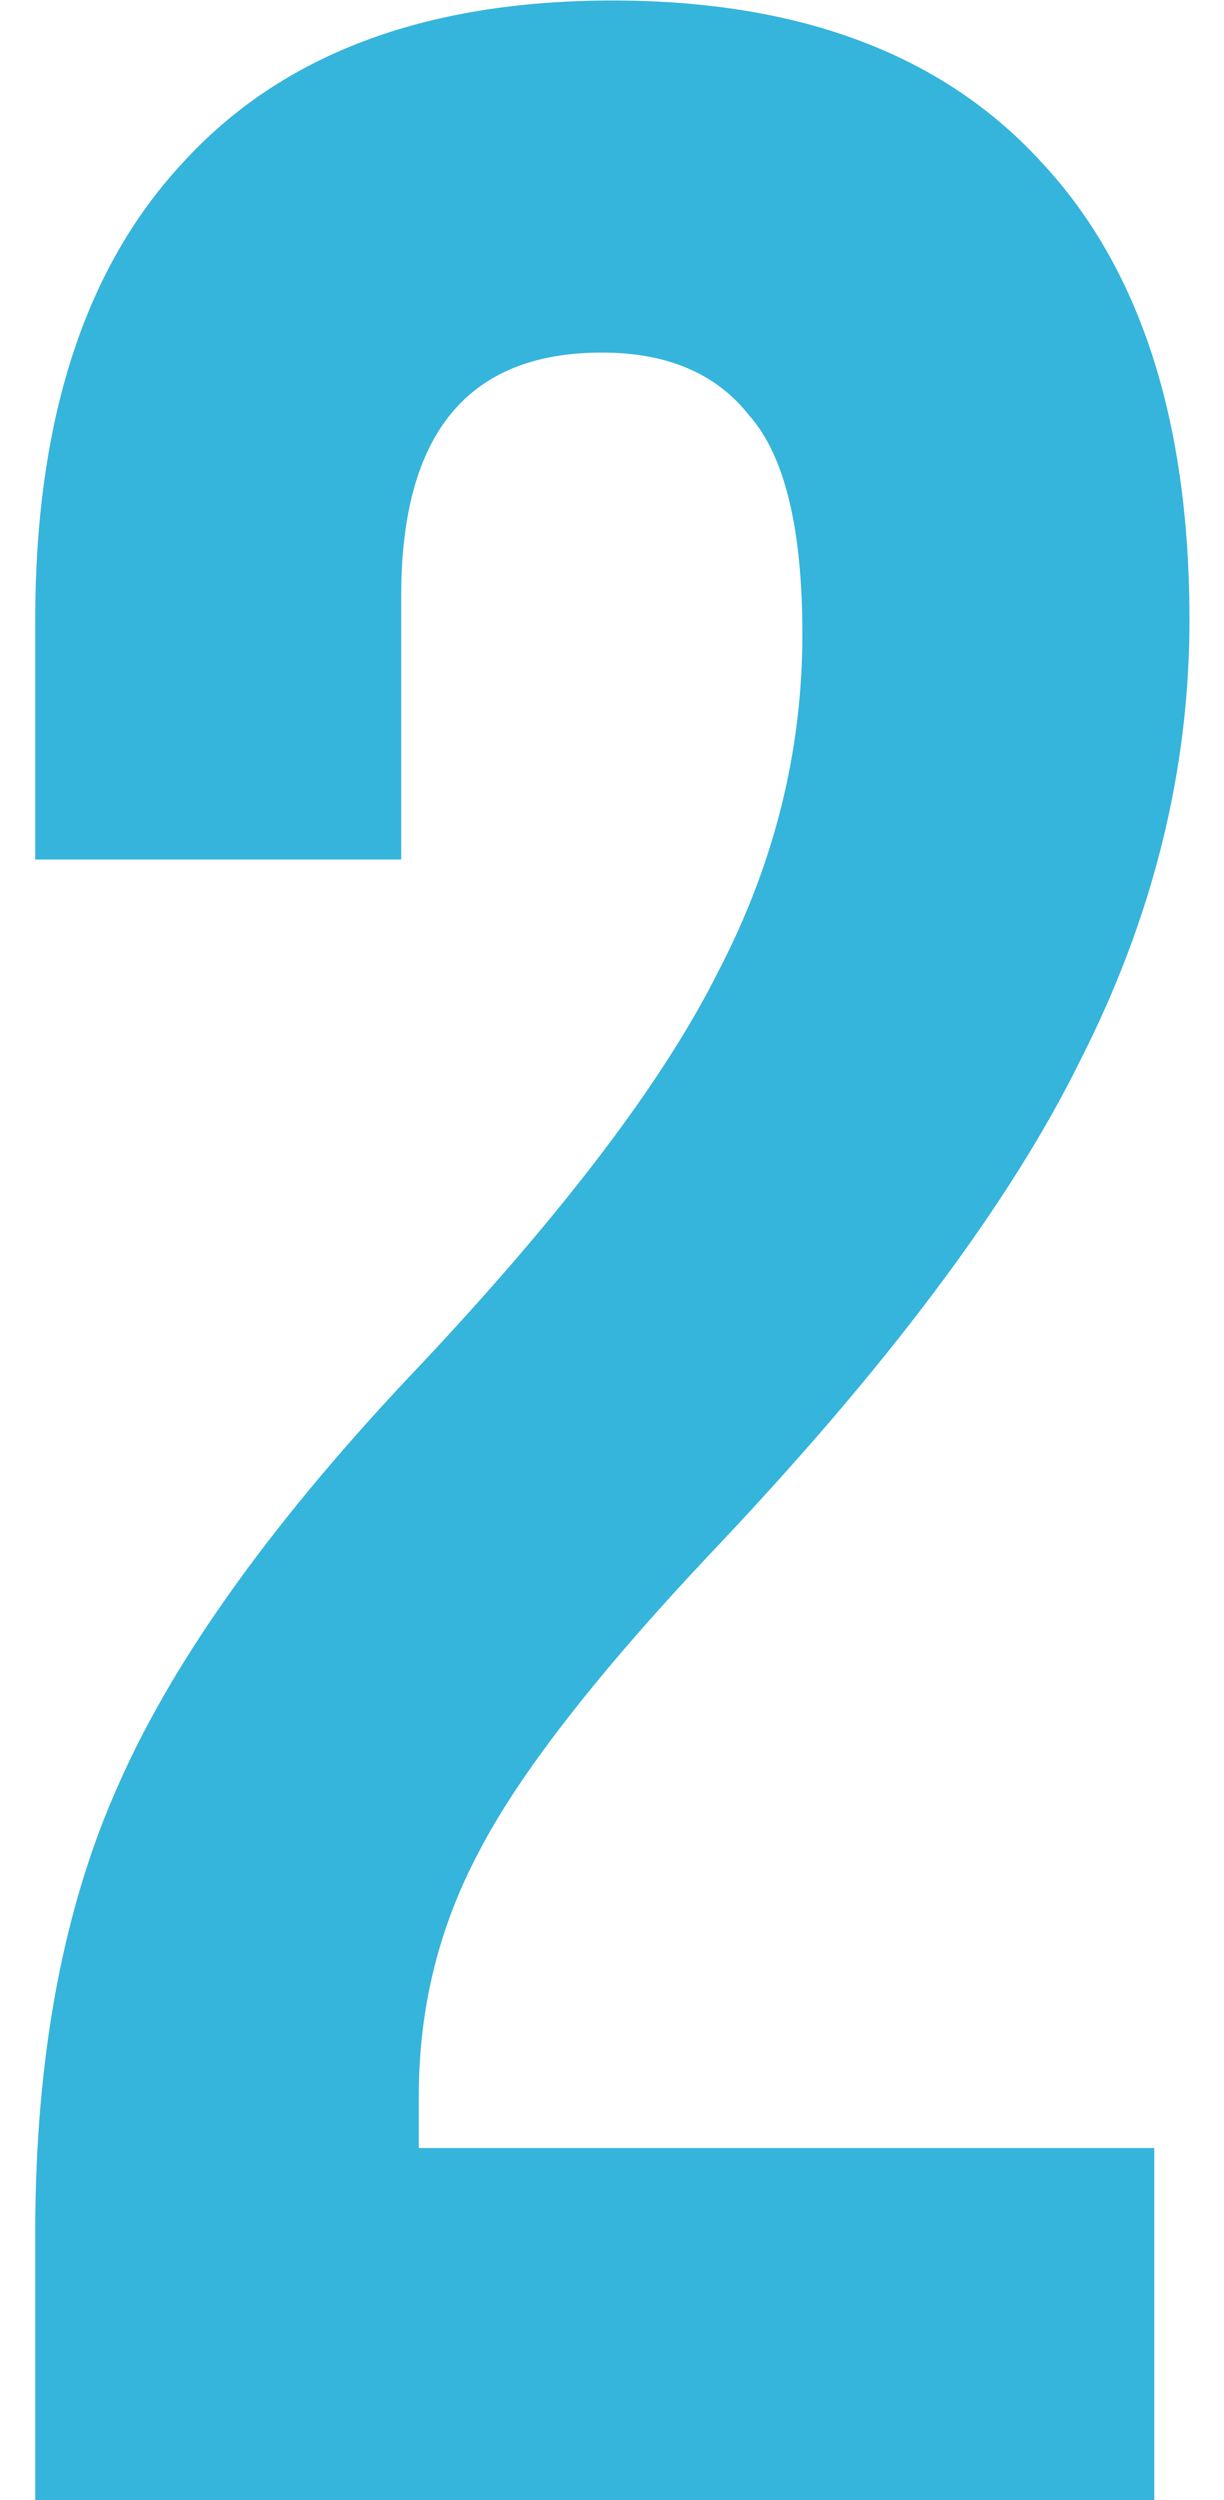<svg xmlns="http://www.w3.org/2000/svg" width="24" height="49" viewBox="0 0 24 49" fill="none"><path d="M0.691 43.756C0.691 40.306 1.243 37.362 2.347 34.924C3.451 32.44 5.429 29.703 8.281 26.713C11.087 23.723 13.019 21.17 14.077 19.054C15.181 16.938 15.733 14.73 15.733 12.43C15.733 10.36 15.388 8.934 14.698 8.152C14.054 7.324 13.088 6.91 11.8 6.91C9.178 6.91 7.867 8.497 7.867 11.671V16.846H0.691V12.154C0.691 8.244 1.657 5.254 3.589 3.184C5.521 1.068 8.327 0.01 12.007 0.01C15.687 0.01 18.493 1.068 20.425 3.184C22.357 5.254 23.323 8.244 23.323 12.154C23.323 15.098 22.61 17.973 21.184 20.779C19.804 23.585 17.389 26.805 13.939 30.439C11.685 32.831 10.167 34.786 9.385 36.304C8.603 37.776 8.212 39.363 8.212 41.065V42.1H22.633V49H0.691V43.756Z" fill="#35B4DC"></path></svg>